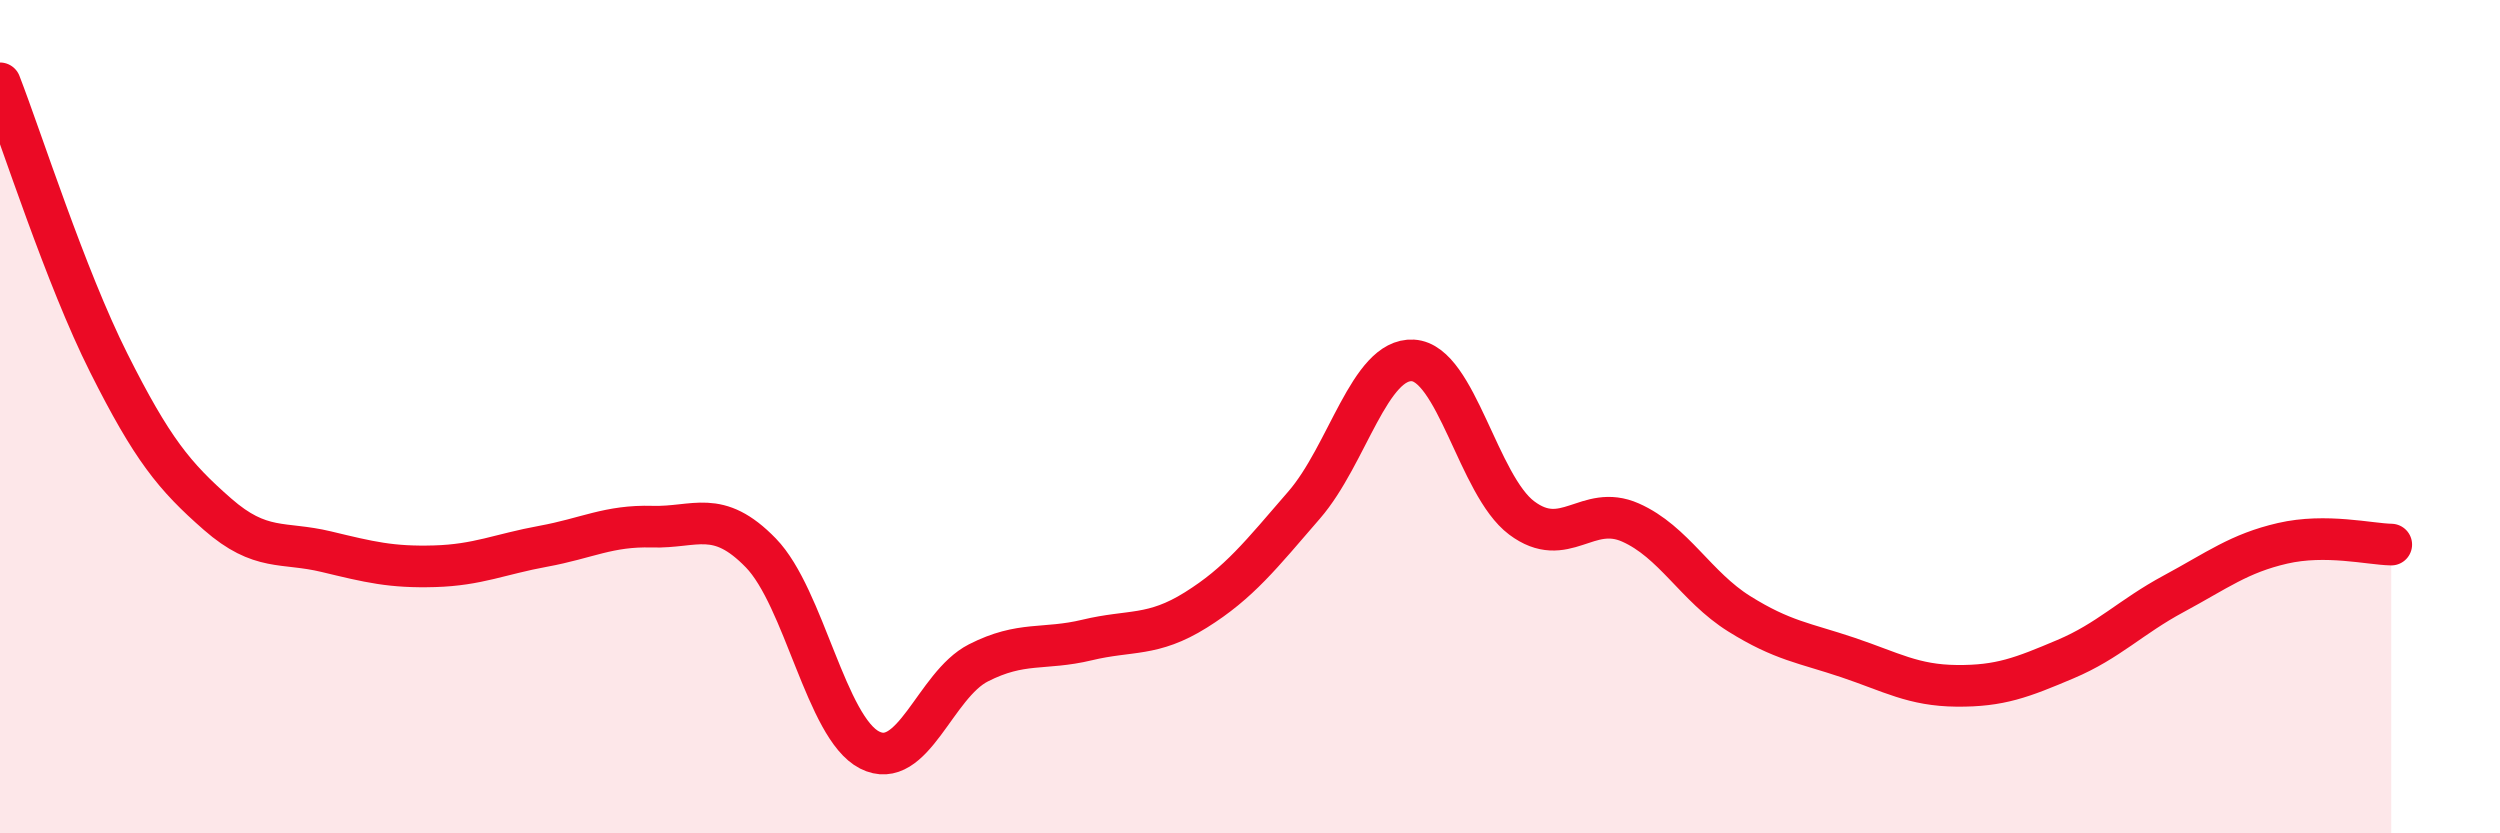 
    <svg width="60" height="20" viewBox="0 0 60 20" xmlns="http://www.w3.org/2000/svg">
      <path
        d="M 0,2 C 0.52,3.34 1.57,6.64 2.61,8.71 C 3.65,10.78 4.18,11.43 5.22,12.34 C 6.26,13.25 6.79,12.99 7.83,13.24 C 8.87,13.49 9.39,13.62 10.43,13.59 C 11.47,13.56 12,13.3 13.04,13.11 C 14.08,12.92 14.61,12.61 15.65,12.64 C 16.69,12.67 17.22,12.2 18.26,13.27 C 19.3,14.34 19.83,17.47 20.87,18 C 21.91,18.53 22.44,16.44 23.48,15.91 C 24.52,15.38 25.05,15.61 26.09,15.36 C 27.13,15.11 27.66,15.29 28.7,14.64 C 29.74,13.99 30.26,13.32 31.3,12.12 C 32.34,10.92 32.87,8.59 33.91,8.65 C 34.95,8.71 35.48,11.65 36.52,12.43 C 37.56,13.21 38.09,12.08 39.13,12.54 C 40.17,13 40.7,14.08 41.74,14.73 C 42.78,15.38 43.31,15.43 44.35,15.78 C 45.39,16.13 45.92,16.45 46.96,16.46 C 48,16.47 48.53,16.26 49.57,15.82 C 50.61,15.38 51.13,14.81 52.17,14.25 C 53.21,13.69 53.74,13.28 54.78,13.04 C 55.82,12.8 56.87,13.06 57.39,13.07L57.39 20L0 20Z"
        fill="#EB0A25"
        opacity="0.1"
        stroke-linecap="round"
        stroke-linejoin="round"
      />
      <path
        d="M 0,2 C 0.52,3.34 1.57,6.64 2.61,8.71 C 3.65,10.78 4.18,11.43 5.22,12.34 C 6.26,13.25 6.79,12.99 7.83,13.24 C 8.87,13.49 9.39,13.62 10.43,13.59 C 11.47,13.56 12,13.3 13.04,13.11 C 14.08,12.92 14.61,12.61 15.65,12.64 C 16.69,12.67 17.22,12.2 18.26,13.27 C 19.3,14.34 19.83,17.47 20.87,18 C 21.91,18.53 22.44,16.44 23.48,15.91 C 24.52,15.38 25.05,15.61 26.09,15.36 C 27.13,15.11 27.66,15.29 28.7,14.64 C 29.74,13.99 30.26,13.32 31.3,12.12 C 32.34,10.92 32.87,8.59 33.91,8.65 C 34.95,8.71 35.48,11.65 36.52,12.43 C 37.56,13.21 38.09,12.08 39.13,12.54 C 40.17,13 40.7,14.08 41.74,14.73 C 42.78,15.38 43.31,15.43 44.35,15.78 C 45.39,16.13 45.92,16.45 46.96,16.46 C 48,16.47 48.53,16.26 49.57,15.82 C 50.61,15.38 51.13,14.81 52.17,14.25 C 53.21,13.69 53.74,13.28 54.78,13.04 C 55.82,12.8 56.87,13.06 57.39,13.07"
        stroke="#EB0A25"
        stroke-width="1"
        fill="none"
        stroke-linecap="round"
        stroke-linejoin="round"
      />
    </svg>
  